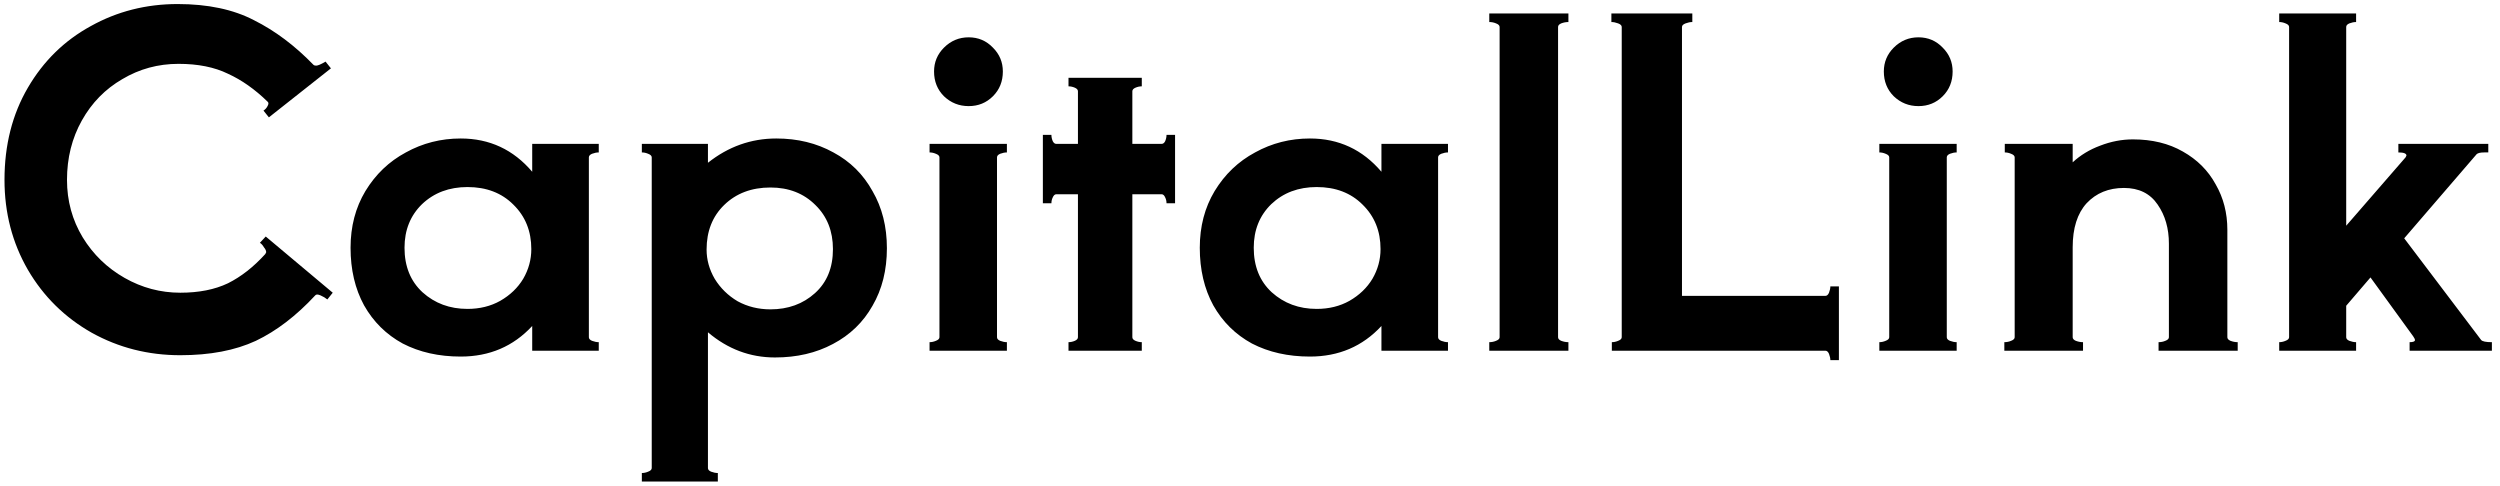<svg width="278" height="54" viewBox="0 0 278 54" fill="none" xmlns="http://www.w3.org/2000/svg">
<path d="M20.05 39.5C16.483 39.5 13.2 38.667 10.2 37C7.2 35.3 4.833 32.967 3.1 30C1.367 27 0.5 23.667 0.5 20C0.5 16.133 1.367 12.717 3.1 9.75C4.833 6.783 7.167 4.5 10.1 2.9C13.033 1.267 16.25 0.45 19.75 0.45C23.117 0.45 25.95 1.05 28.25 2.25C30.583 3.417 32.783 5.067 34.85 7.2C34.917 7.267 35.017 7.3 35.15 7.3C35.35 7.3 35.7 7.15 36.2 6.85L36.8 7.6L29.9 13.05L29.3 12.3C29.5 12.167 29.65 12 29.75 11.8C29.883 11.567 29.883 11.4 29.75 11.3C28.35 9.933 26.883 8.9 25.35 8.2C23.85 7.467 22.017 7.1 19.85 7.1C17.583 7.1 15.5 7.667 13.6 8.8C11.7 9.9 10.2 11.433 9.1 13.4C8 15.367 7.45 17.567 7.45 20C7.45 22.333 8.033 24.467 9.2 26.4C10.367 28.3 11.917 29.8 13.85 30.9C15.783 32 17.85 32.55 20.05 32.55C22.117 32.55 23.883 32.2 25.35 31.5C26.817 30.767 28.2 29.683 29.5 28.25L29.6 28.05C29.6 27.883 29.517 27.7 29.35 27.5C29.217 27.267 29.067 27.1 28.9 27L29.55 26.3L37 32.55L36.4 33.3C36.2 33.133 35.95 32.983 35.65 32.85C35.35 32.717 35.15 32.717 35.05 32.85C32.95 35.117 30.75 36.8 28.45 37.9C26.15 38.967 23.35 39.5 20.05 39.5ZM66.582 16.95C66.349 16.95 66.099 17 65.832 17.1C65.599 17.2 65.482 17.333 65.482 17.5V37.5C65.482 37.667 65.599 37.8 65.832 37.9C66.099 38 66.349 38.05 66.582 38.05V39H59.182V36.25C57.082 38.517 54.432 39.65 51.232 39.65C48.799 39.65 46.649 39.167 44.782 38.2C42.949 37.2 41.516 35.783 40.482 33.95C39.482 32.117 38.982 29.983 38.982 27.55C38.982 25.183 39.532 23.083 40.632 21.25C41.766 19.383 43.266 17.95 45.132 16.95C46.999 15.917 49.032 15.4 51.232 15.4C54.432 15.4 57.082 16.633 59.182 19.1V16H66.582V16.95ZM51.982 34.35C53.349 34.35 54.566 34.05 55.632 33.45C56.732 32.817 57.582 32 58.182 31C58.782 29.967 59.082 28.867 59.082 27.7C59.082 25.7 58.416 24.05 57.082 22.75C55.782 21.45 54.082 20.8 51.982 20.8C49.949 20.8 48.266 21.433 46.932 22.7C45.632 23.967 44.982 25.583 44.982 27.55C44.982 29.617 45.649 31.267 46.982 32.5C48.349 33.733 50.016 34.35 51.982 34.35ZM86.323 15.4C88.69 15.4 90.806 15.917 92.673 16.95C94.54 17.95 95.99 19.383 97.023 21.25C98.09 23.083 98.623 25.2 98.623 27.6C98.623 30.033 98.09 32.167 97.023 34C95.99 35.833 94.523 37.25 92.623 38.25C90.756 39.25 88.606 39.75 86.173 39.75C83.406 39.75 80.923 38.817 78.723 36.95V52.05C78.723 52.217 78.84 52.35 79.073 52.45C79.34 52.55 79.59 52.6 79.823 52.6V53.55H71.373V52.6C71.606 52.6 71.84 52.55 72.073 52.45C72.34 52.35 72.473 52.217 72.473 52.05V17.5C72.473 17.333 72.34 17.2 72.073 17.1C71.84 17 71.606 16.95 71.373 16.95V16H78.723V18.1C80.99 16.3 83.523 15.4 86.323 15.4ZM85.673 34.4C87.64 34.4 89.29 33.8 90.623 32.6C91.956 31.4 92.623 29.767 92.623 27.7C92.623 25.7 91.973 24.067 90.673 22.8C89.373 21.5 87.706 20.85 85.673 20.85C83.573 20.85 81.856 21.5 80.523 22.8C79.223 24.067 78.573 25.717 78.573 27.75C78.573 28.883 78.873 29.967 79.473 31C80.106 32.033 80.956 32.867 82.023 33.5C83.123 34.1 84.34 34.4 85.673 34.4ZM107.717 11.8C106.651 11.8 105.734 11.433 104.967 10.7C104.234 9.967 103.867 9.05 103.867 7.95C103.867 6.917 104.234 6.033 104.967 5.3C105.734 4.533 106.651 4.15 107.717 4.15C108.784 4.15 109.684 4.533 110.417 5.3C111.151 6.033 111.517 6.917 111.517 7.95C111.517 9.05 111.151 9.967 110.417 10.7C109.684 11.433 108.784 11.8 107.717 11.8ZM104.467 17.5C104.467 17.333 104.334 17.2 104.067 17.1C103.834 17 103.601 16.95 103.367 16.95V16H111.967V16.95C111.734 16.95 111.484 17 111.217 17.1C110.984 17.2 110.867 17.333 110.867 17.5V37.5C110.867 37.667 110.984 37.8 111.217 37.9C111.484 38 111.734 38.05 111.967 38.05V39H103.367V38.05C103.601 38.05 103.834 38 104.067 37.9C104.334 37.8 104.467 37.667 104.467 37.5V17.5ZM130.667 15V22.6H129.717C129.717 22.367 129.667 22.15 129.567 21.95C129.467 21.717 129.333 21.6 129.167 21.6H125.917V37.5C125.917 37.667 126.033 37.8 126.267 37.9C126.5 38 126.733 38.05 126.967 38.05V39H118.817V38.05C119.05 38.05 119.283 38 119.517 37.9C119.75 37.8 119.867 37.667 119.867 37.5V21.6H117.467C117.3 21.6 117.167 21.717 117.067 21.95C116.967 22.15 116.917 22.367 116.917 22.6H115.967V15H116.917C116.917 15.233 116.967 15.467 117.067 15.7C117.167 15.9 117.3 16 117.467 16H119.867V10.15C119.867 9.983 119.75 9.85 119.517 9.75C119.283 9.65 119.05 9.6 118.817 9.6V8.65H126.967V9.6C126.733 9.6 126.5 9.65 126.267 9.75C126.033 9.85 125.917 9.983 125.917 10.15V16H129.167C129.333 16 129.467 15.9 129.567 15.7C129.667 15.467 129.717 15.233 129.717 15H130.667ZM161.016 16.95C160.783 16.95 160.533 17 160.266 17.1C160.033 17.2 159.916 17.333 159.916 17.5V37.5C159.916 37.667 160.033 37.8 160.266 37.9C160.533 38 160.783 38.05 161.016 38.05V39H153.616V36.25C151.516 38.517 148.866 39.65 145.666 39.65C143.233 39.65 141.083 39.167 139.216 38.2C137.383 37.2 135.949 35.783 134.916 33.95C133.916 32.117 133.416 29.983 133.416 27.55C133.416 25.183 133.966 23.083 135.066 21.25C136.199 19.383 137.699 17.95 139.566 16.95C141.433 15.917 143.466 15.4 145.666 15.4C148.866 15.4 151.516 16.633 153.616 19.1V16H161.016V16.95ZM146.416 34.35C147.783 34.35 148.999 34.05 150.066 33.45C151.166 32.817 152.016 32 152.616 31C153.216 29.967 153.516 28.867 153.516 27.7C153.516 25.7 152.849 24.05 151.516 22.75C150.216 21.45 148.516 20.8 146.416 20.8C144.383 20.8 142.699 21.433 141.366 22.7C140.066 23.967 139.416 25.583 139.416 27.55C139.416 29.617 140.083 31.267 141.416 32.5C142.783 33.733 144.449 34.35 146.416 34.35ZM166.757 3C166.757 2.833 166.623 2.7 166.357 2.6C166.123 2.5 165.873 2.45 165.607 2.45V1.5H174.407V2.45C174.14 2.45 173.873 2.5 173.607 2.6C173.373 2.7 173.257 2.833 173.257 3V37.5C173.257 37.667 173.373 37.8 173.607 37.9C173.873 38 174.14 38.05 174.407 38.05V39H165.607V38.05C165.873 38.05 166.123 38 166.357 37.9C166.623 37.8 166.757 37.667 166.757 37.5V3ZM204.486 31.85V40.05H203.536C203.536 39.85 203.486 39.617 203.386 39.35C203.286 39.117 203.152 39 202.986 39H179.236V38.05C179.469 38.05 179.702 38 179.936 37.9C180.202 37.8 180.336 37.667 180.336 37.5V3C180.336 2.833 180.202 2.7 179.936 2.6C179.669 2.5 179.419 2.45 179.186 2.45V1.5H188.186V2.45C187.952 2.45 187.702 2.5 187.436 2.6C187.169 2.7 187.036 2.833 187.036 3V32.9H202.986C203.152 32.9 203.286 32.783 203.386 32.55C203.486 32.283 203.536 32.05 203.536 31.85H204.486ZM213.332 11.8C212.266 11.8 211.349 11.433 210.582 10.7C209.849 9.967 209.482 9.05 209.482 7.95C209.482 6.917 209.849 6.033 210.582 5.3C211.349 4.533 212.266 4.15 213.332 4.15C214.399 4.15 215.299 4.533 216.032 5.3C216.766 6.033 217.132 6.917 217.132 7.95C217.132 9.05 216.766 9.967 216.032 10.7C215.299 11.433 214.399 11.8 213.332 11.8ZM210.082 17.5C210.082 17.333 209.949 17.2 209.682 17.1C209.449 17 209.216 16.95 208.982 16.95V16H217.582V16.95C217.349 16.95 217.099 17 216.832 17.1C216.599 17.2 216.482 17.333 216.482 17.5V37.5C216.482 37.667 216.599 37.8 216.832 37.9C217.099 38 217.349 38.05 217.582 38.05V39H208.982V38.05C209.216 38.05 209.449 38 209.682 37.9C209.949 37.8 210.082 37.667 210.082 37.5V17.5ZM247.682 37.5C247.682 37.667 247.799 37.8 248.032 37.9C248.299 38 248.565 38.05 248.832 38.05V39H240.032V38.05C240.299 38.05 240.549 38 240.782 37.9C241.049 37.8 241.182 37.667 241.182 37.5V27.1C241.182 25.4 240.765 23.95 239.932 22.75C239.099 21.517 237.849 20.9 236.182 20.9C234.482 20.9 233.099 21.467 232.032 22.6C230.999 23.733 230.482 25.367 230.482 27.5V37.5C230.482 37.667 230.599 37.8 230.832 37.9C231.099 38 231.365 38.05 231.632 38.05V39H222.882V38.05C223.149 38.05 223.399 38 223.632 37.9C223.899 37.8 224.032 37.667 224.032 37.5V17.5C224.032 17.333 223.899 17.2 223.632 17.1C223.399 17 223.165 16.95 222.932 16.95V16H230.482V18.05C231.349 17.25 232.365 16.633 233.532 16.2C234.732 15.733 235.949 15.5 237.182 15.5C239.315 15.5 241.165 15.95 242.732 16.85C244.332 17.75 245.549 18.967 246.382 20.5C247.249 22 247.682 23.683 247.682 25.55V37.5ZM275.898 37.8C276.032 37.967 276.432 38.05 277.098 38.05V39H267.948V38.05C268.348 38.05 268.548 37.967 268.548 37.8C268.548 37.733 268.482 37.6 268.348 37.4L263.598 30.85L260.898 34V37.5C260.898 37.667 261.015 37.8 261.248 37.9C261.515 38 261.765 38.05 261.998 38.05V39H253.448V38.05C253.682 38.05 253.915 38 254.148 37.9C254.415 37.8 254.548 37.667 254.548 37.5V3C254.548 2.833 254.415 2.7 254.148 2.6C253.915 2.5 253.682 2.45 253.448 2.45V1.5H261.998V2.45C261.765 2.45 261.515 2.5 261.248 2.6C261.015 2.7 260.898 2.833 260.898 3V25.1L267.498 17.5L267.598 17.3C267.598 17.067 267.298 16.95 266.698 16.95V16H276.698V16.95H276.248C275.815 16.95 275.532 17.017 275.398 17.15L267.348 26.5L275.898 37.8Z" fill="black"/>
</svg>
